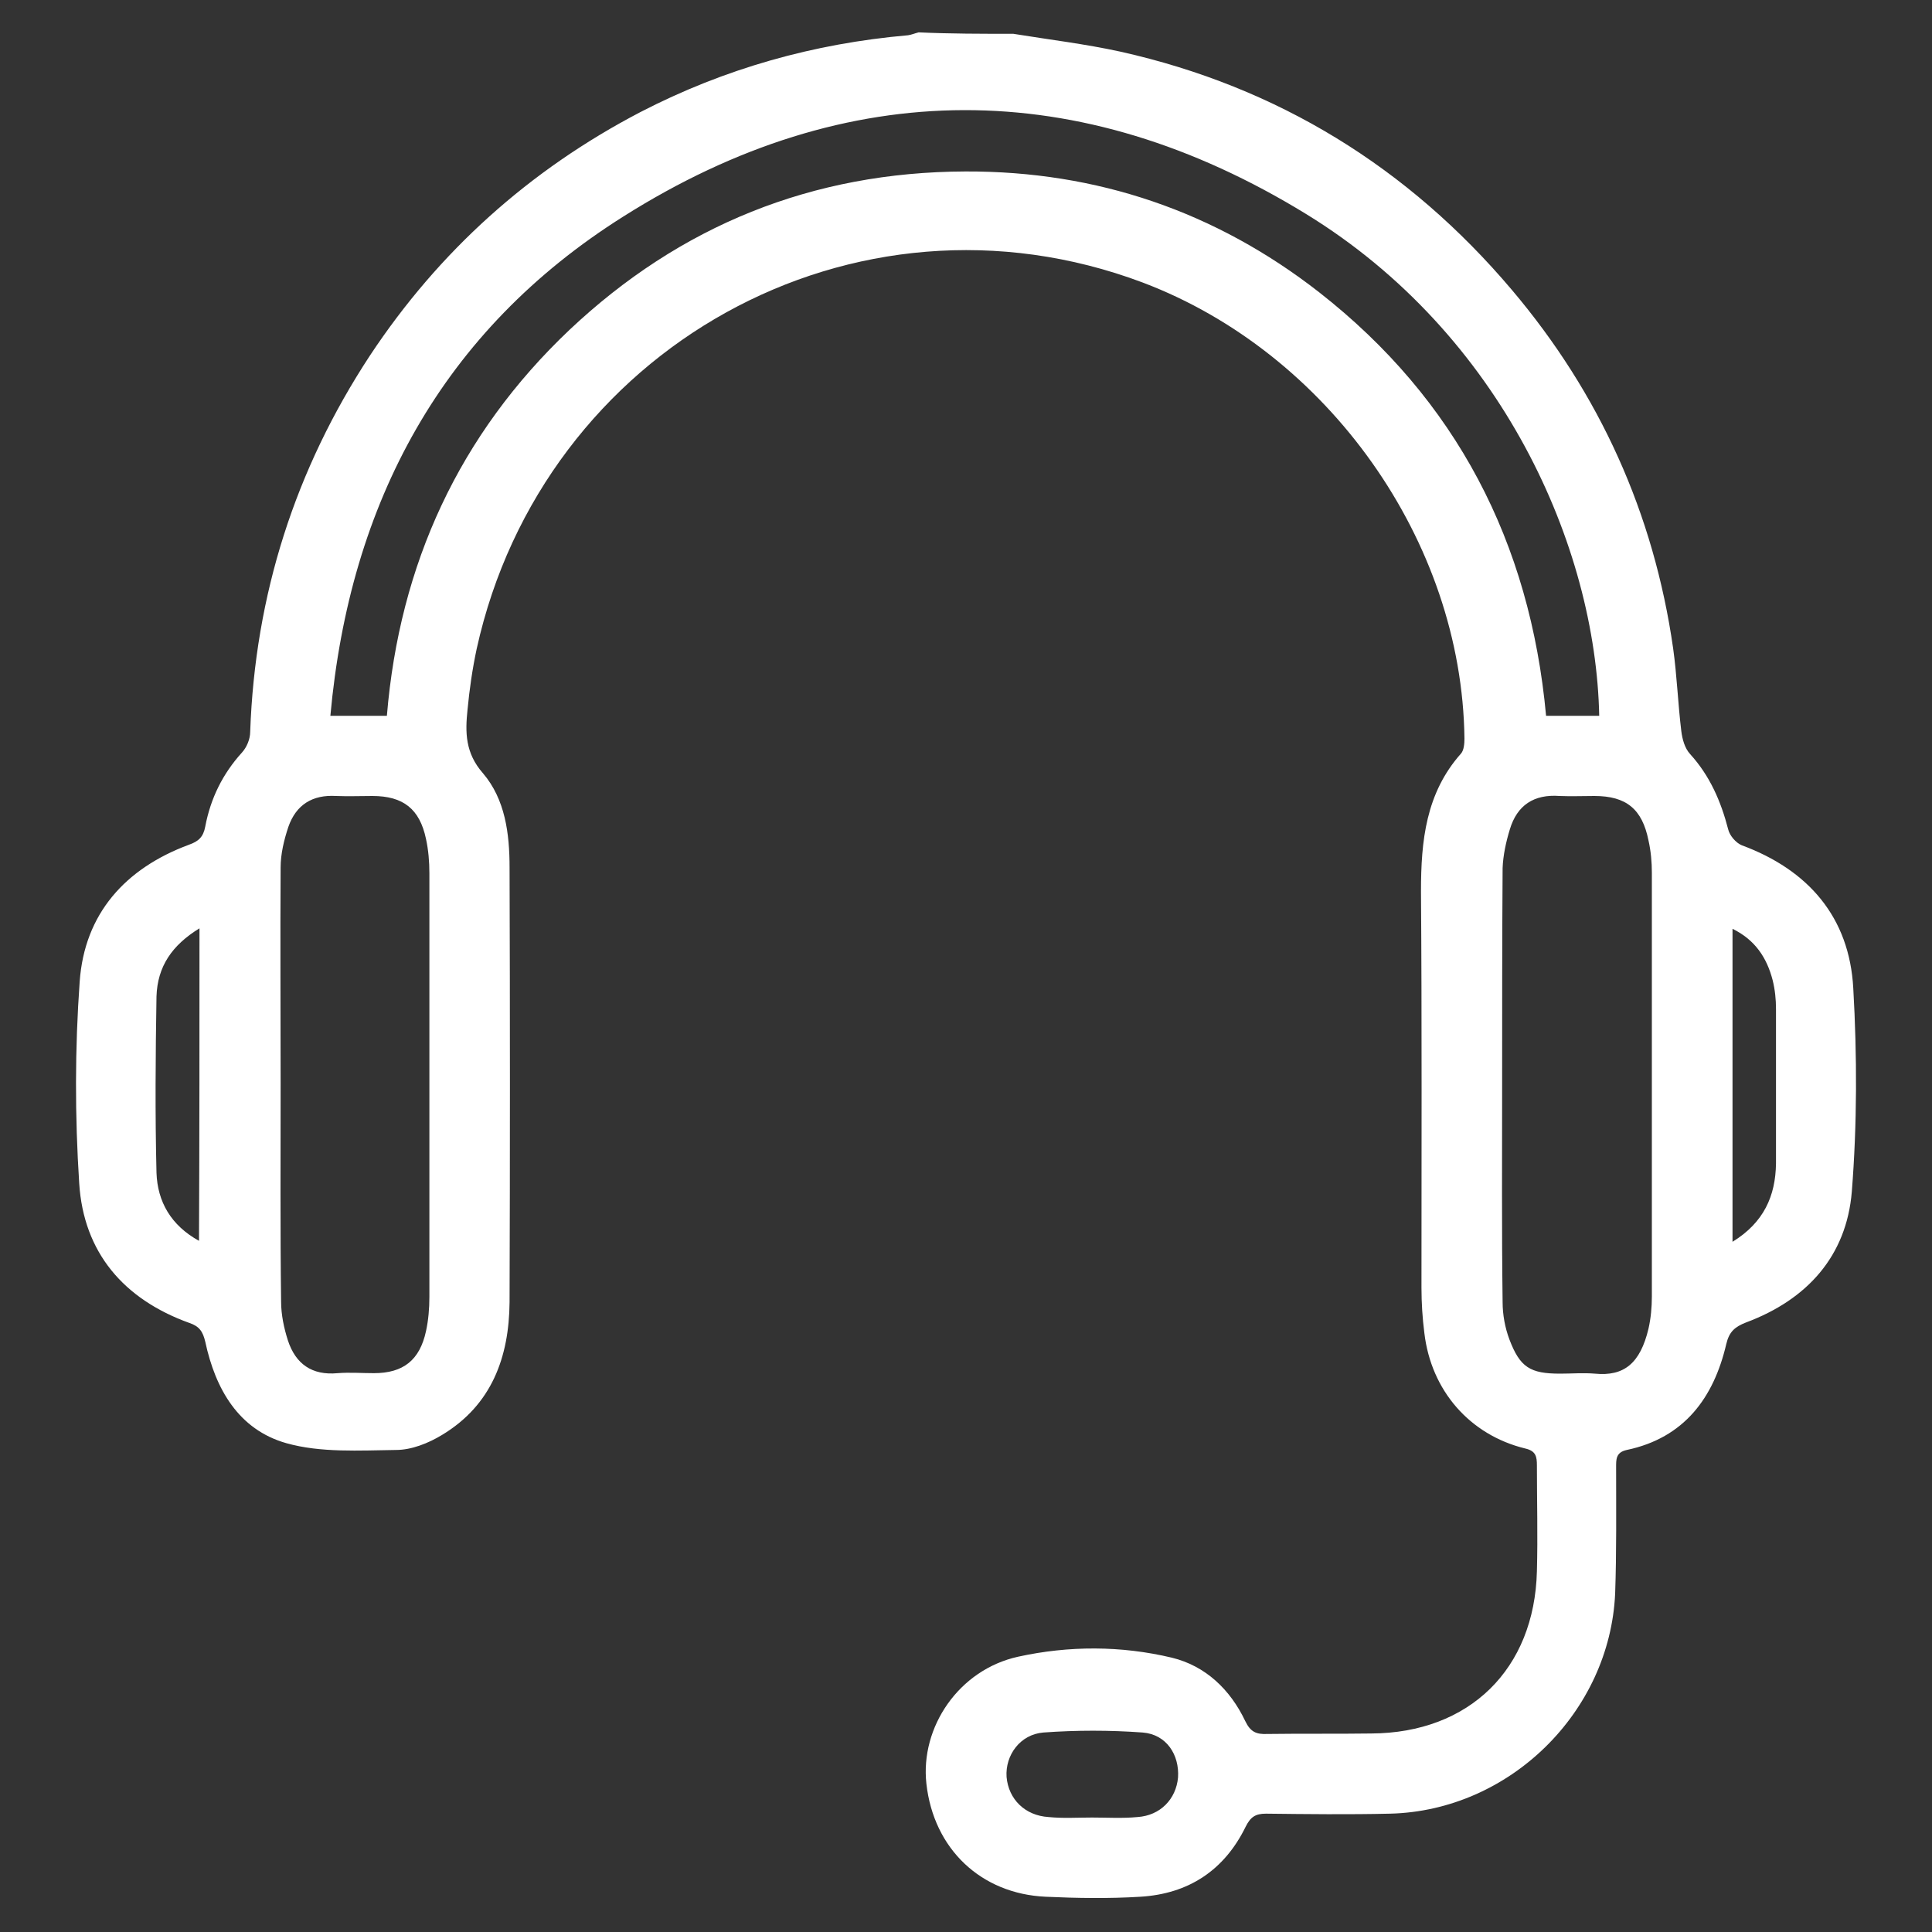 <?xml version="1.0" encoding="utf-8"?>
<!-- Generator: Adobe Illustrator 26.0.2, SVG Export Plug-In . SVG Version: 6.00 Build 0)  -->
<svg version="1.1" id="圖層_1" xmlns="http://www.w3.org/2000/svg" xmlns:xlink="http://www.w3.org/1999/xlink" x="0px" y="0px"
	 viewBox="0 0 400 400" style="enable-background:new 0 0 400 400;" xml:space="preserve">
<rect x="0" y="0" width="400" height="400" fill="#333333" stroke="none"/>
<style type="text/css">
	.st0{fill:#FFFFFF;}
</style>
<path class="st0" d="M209.8,7c7.4,1.2,14.9,2.1,22.2,3.7c32.6,7.3,59.6,24,81,49.3c18.2,21.5,29.4,46.3,33.4,74.2
	c0.8,5.7,1,11.5,1.7,17.2c0.2,1.6,0.7,3.5,1.8,4.7c4.1,4.5,6.4,9.8,7.9,15.6c0.3,1.3,1.6,2.8,2.8,3.3c13.8,5.1,22.3,14.9,23.1,29.6
	c0.8,14,0.8,28.2-0.3,42.1c-1.1,13.4-9.3,22.4-21.9,27.1c-2.3,0.9-3.5,1.9-4.1,4.5c-2.6,11.1-8.7,19.4-20.6,21.9
	c-2.3,0.5-2.2,2-2.2,3.7c0,8.7,0.1,17.3-0.2,26c-1.1,24.6-21.9,45-46.6,45.6c-8.6,0.2-17.1,0.1-25.7,0c-2.2,0-3.2,0.7-4.2,2.7
	c-4.4,9-11.8,13.9-21.8,14.5c-6.5,0.4-13.1,0.3-19.6,0c-13.4-0.6-23.2-9.9-24.7-23.4c-1.3-11.7,6.7-23.6,19-26.3
	c10.5-2.3,21.3-2.3,31.8,0.2c7,1.7,12.1,6.6,15.2,13.1c1.1,2.3,2.3,2.8,4.6,2.7c7.2-0.1,14.3,0,21.5-0.1
	c20.3-0.1,33.8-13.3,34.3-33.6c0.2-7.3,0-14.6,0-21.9c0-1.8-0.2-3-2.4-3.5c-11.5-2.8-19.5-12-20.9-23.9c-0.4-3.1-0.6-6.3-0.6-9.4
	c0-27.4,0.1-54.8-0.1-82.1c0-10.4,1-20.3,8.3-28.5c0.6-0.7,0.7-2.1,0.7-3.1c-0.5-40.9-28.3-79.9-66.6-94.4
	C176.8,36,112.4,72.2,98.7,134.3c-0.9,4.2-1.5,8.4-1.9,12.6c-0.5,4.7-0.5,9,3.2,13.2c4.6,5.4,5.5,12.5,5.5,19.5c0.1,30,0.1,60,0,90
	c-0.1,11.4-3.7,21.3-14,27.5c-2.8,1.7-6.3,3.1-9.5,3.1c-7.6,0.1-15.6,0.6-22.7-1.4c-9.9-2.8-14.7-11.2-16.8-21
	c-0.5-2.1-1.2-3.2-3.3-3.9C25.6,269,17.3,259.3,16.4,245c-0.9-13.9-0.9-27.9,0.1-41.8c1-14,9.4-23.4,22.6-28.3c2-0.7,3-1.6,3.4-3.8
	c1.1-5.8,3.6-10.9,7.6-15.3c1-1.1,1.7-2.8,1.7-4.3c1-28.3,9.3-54.3,24.8-77.9c14.3-21.6,33-38.4,56-50.4C150,14.2,168.5,9,188,7.3
	c0.7-0.1,1.4-0.4,2.2-0.6C196.7,7,203.3,7,209.8,7z M331.1,148.2c-0.7-35-20.1-79-60.7-103.9c-46.8-28.7-94.9-28.8-141.3,0.5
	C91.6,68.4,72.4,104,68.4,148.2c4.2,0,7.8,0,11.7,0c2.6-31.4,15-58.3,37.8-79.9c22.9-21.6,50.3-32.7,82-32.8
	c27.2-0.1,51.8,8.3,73.2,25c28.4,22.2,43.7,51.8,47,87.7C323.9,148.2,327.5,148.2,331.1,148.2z M311,224.4c0,15.1-0.1,30.1,0.1,45.2
	c0,2.6,0.5,5.3,1.4,7.7c2.2,5.8,4.3,7.1,10.5,7.1c2.4,0,4.8-0.2,7.2,0c6.1,0.6,9.4-2.2,11.1-9.3c0.5-2.2,0.7-4.5,0.7-6.7
	c0-29.2,0-58.5,0-87.7c0-2.2-0.2-4.5-0.7-6.7c-1.3-6.5-4.6-9.2-11.2-9.2c-2.4,0-4.8,0.1-7.2,0c-5.3-0.4-8.8,1.9-10.3,6.9
	c-0.8,2.6-1.4,5.4-1.5,8C311,194.5,311,209.5,311,224.4z M58.1,224.3c0,15.1-0.1,30.1,0.1,45.2c0,2.7,0.6,5.5,1.4,8
	c1.6,4.9,5,7.3,10.3,6.8c2.5-0.2,5,0,7.5,0c6.1,0,9.5-2.7,10.8-8.7c0.5-2.3,0.7-4.7,0.7-7.1c0-29.2,0-58.5,0-87.7
	c0-2.4-0.2-4.8-0.7-7.1c-1.3-6.2-4.7-8.9-11.1-8.9c-2.5,0-5,0.1-7.5,0c-4.9-0.3-8.3,1.8-9.9,6.4c-0.9,2.7-1.6,5.6-1.6,8.4
	C58,194.5,58.1,209.4,58.1,224.3z M226.1,376.3L226.1,376.3c3.1,0,6.3,0.2,9.4-0.1c4.7-0.3,8-3.7,8.4-8.2c0.3-4.7-2.4-8.9-7.3-9.3
	c-6.8-0.5-13.8-0.5-20.6,0c-4.8,0.4-7.9,4.7-7.6,9.2c0.4,4.6,3.8,8,8.7,8.3C220.1,376.5,223.1,376.3,226.1,376.3z M41.3,192.2
	c-5.7,3.5-8.7,7.9-8.9,14.1c-0.2,12.2-0.3,24.3,0,36.5c0.2,6,3,10.9,8.8,14.1C41.3,235.2,41.3,213.9,41.3,192.2z M358.7,257.1
	c6.5-4,8.9-9.5,9-16.2c0-10.7,0-21.3,0-32c0-2-0.2-4-0.7-6c-1.2-4.6-3.6-8.3-8.3-10.6C358.7,214,358.7,235.2,358.7,257.1z"/>
</svg>
